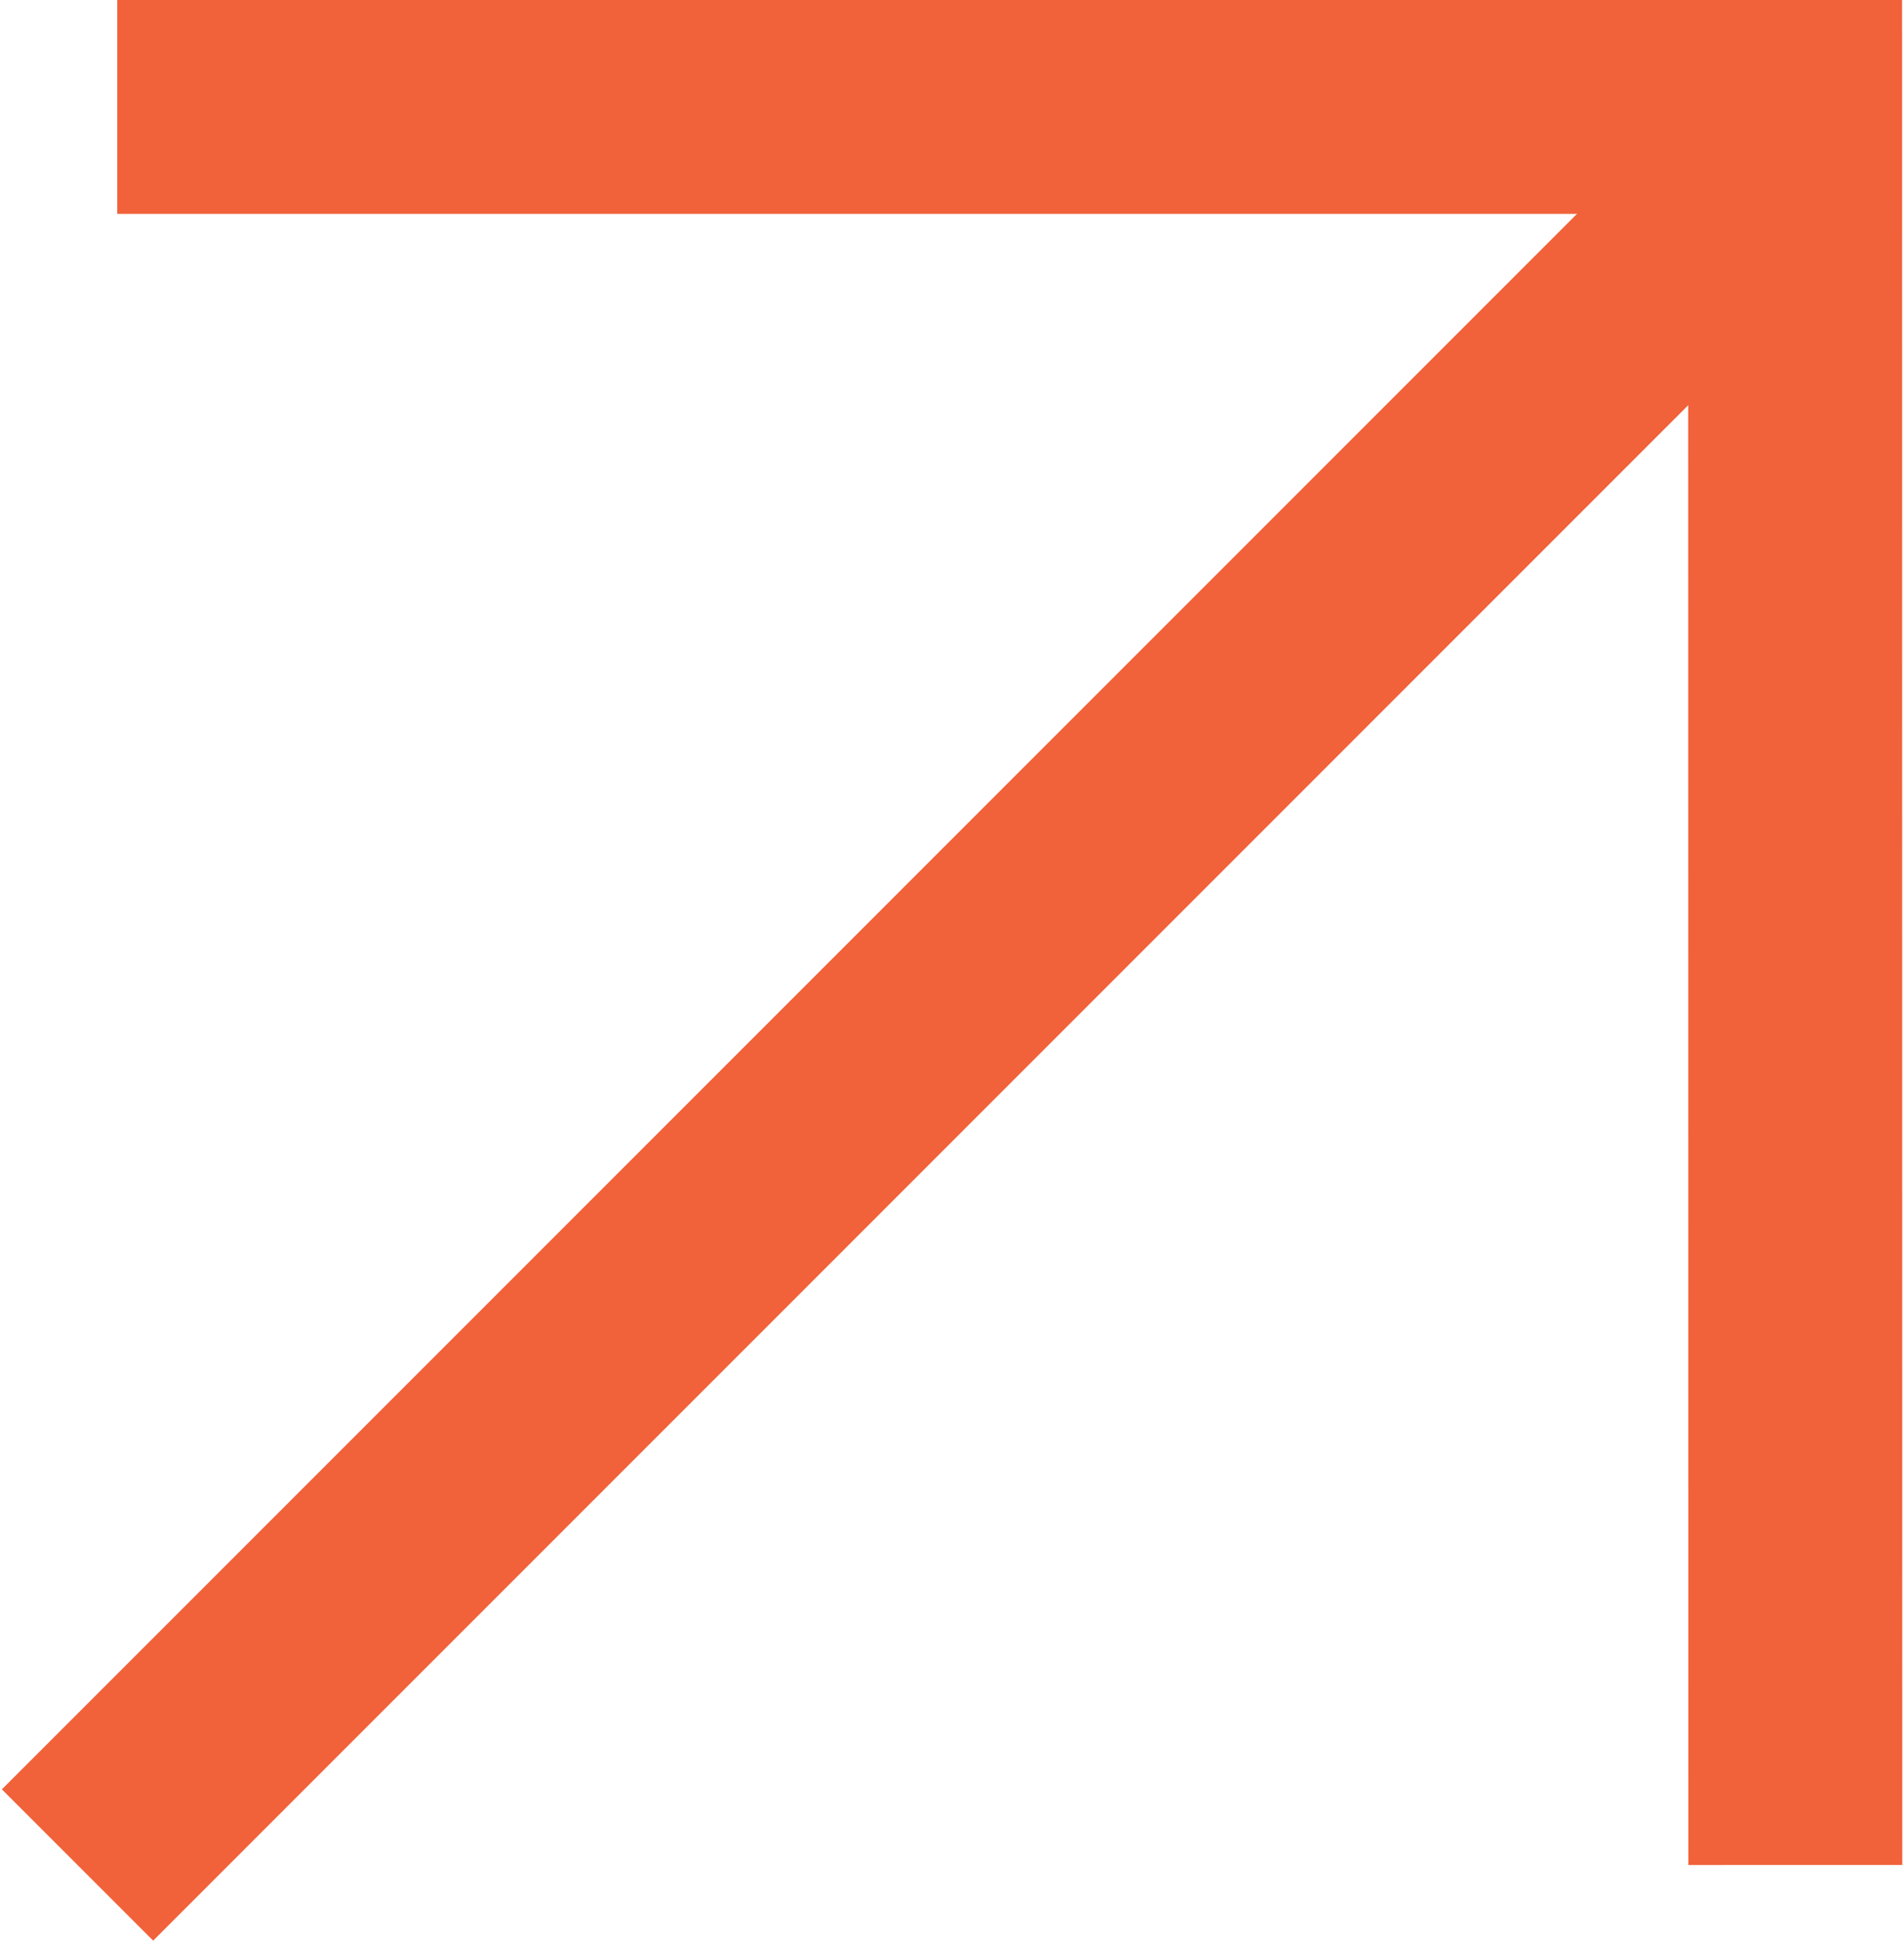 <svg xmlns="http://www.w3.org/2000/svg" xml:space="preserve" width="0.105in" height="0.107in" version="1.1" style="shape-rendering:geometricPrecision; text-rendering:geometricPrecision; image-rendering:optimizeQuality; fill-rule:evenodd; clip-rule:evenodd" viewBox="0 0 106.69 108.93" xmlns:xlink="http://www.w3.org/1999/xlink" xmlns:xodm="http://www.corel.com/coreldraw/odm/2003">
 <defs fill="#000000">
  <style type="text/css">
   <![CDATA[
    .str0 {stroke:#f1613a;stroke-width:12.01;stroke-miterlimit:2.613}
    .fil0 {fill:none}
   ]]>
  </style>
 </defs>
 <g id="Layer_x0020_1">
  <g id="_1638197009392">
   <polyline class="fil0 str0" points="6.48,6 100.68,6 100.69,104.68 " fill="#000000"/>
   <line class="fil0 str0" x1="4.25" y1="104.68" x2="100.69" y2="8.24" fill="#000000"/>
  </g>
 </g>
</svg>